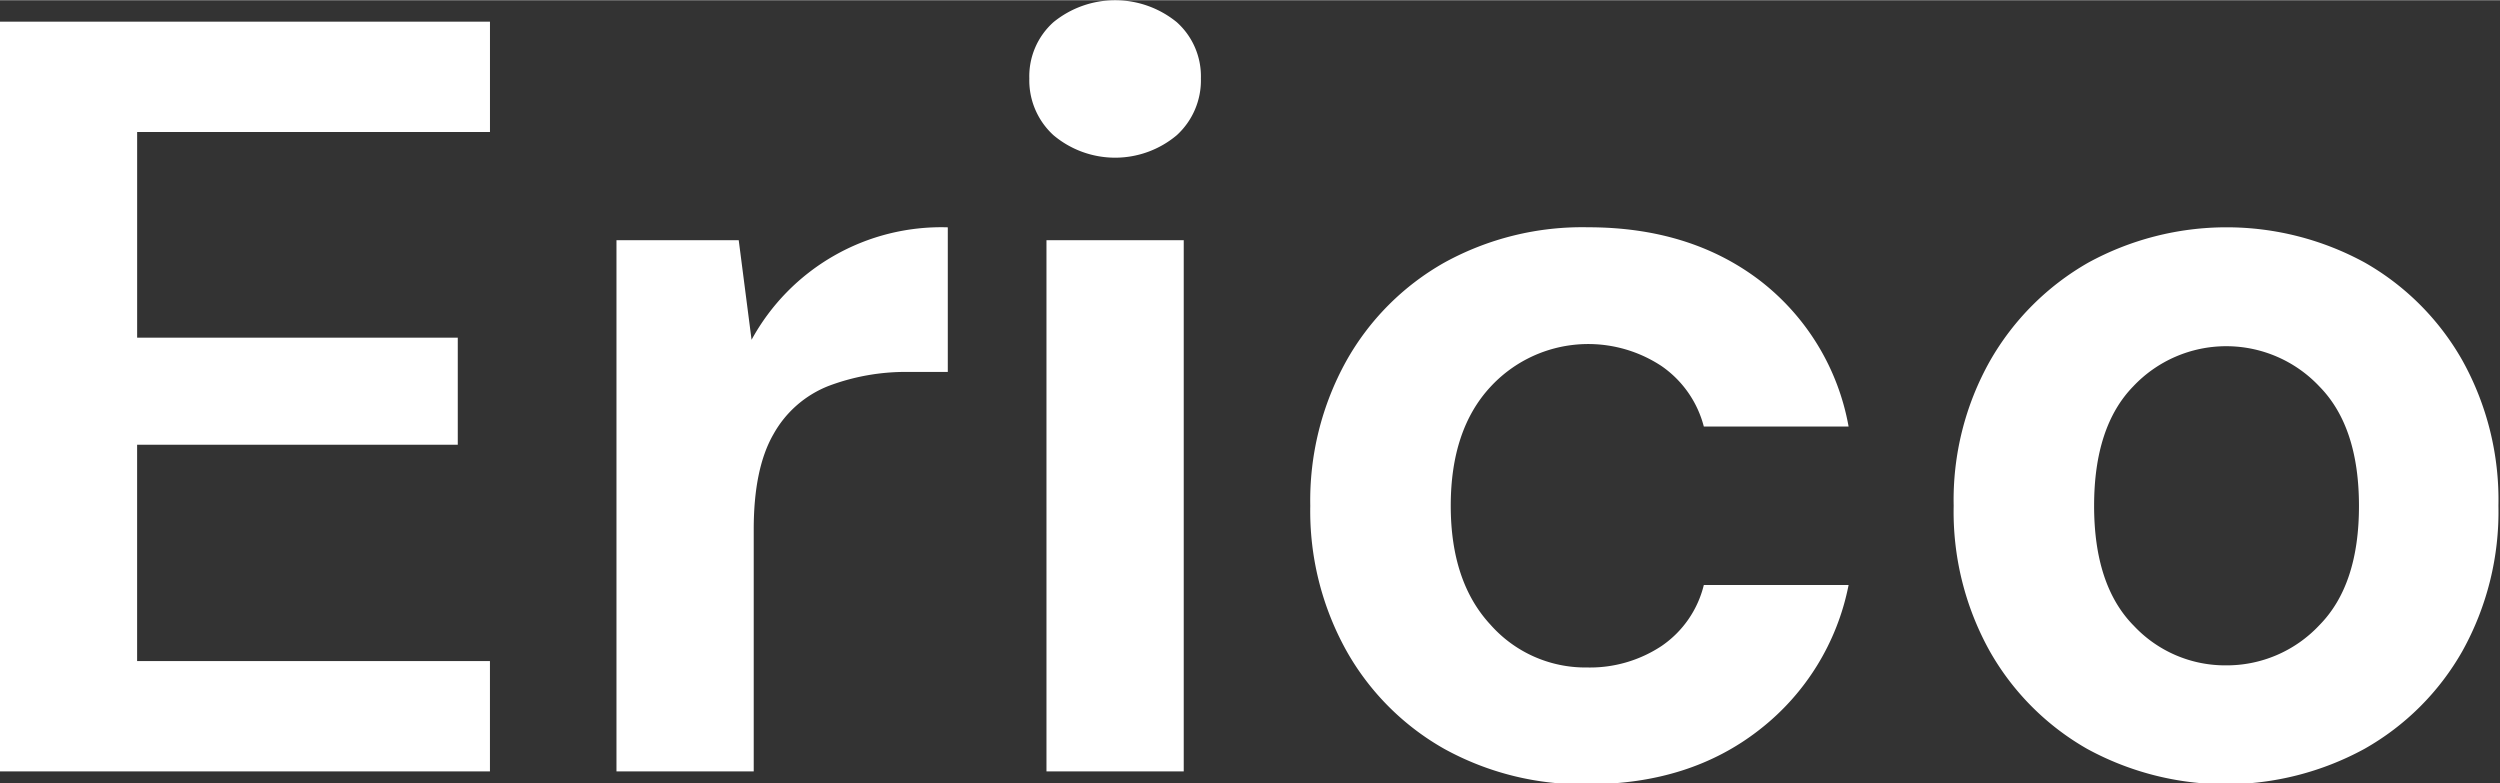 <?xml version="1.0" encoding="UTF-8"?> <svg xmlns="http://www.w3.org/2000/svg" width="264.844" height="83" viewBox="0 0 265 83"><rect x="0" y="0" width="265" height="83" fill="#333333" stroke="none"/><defs><style> .cls-1 { fill: #fff; } </style></defs><path id="Erico" class="cls-1" d="M52.872,82.056V70.363h-37.4V47.431H49.462V36.078H15.475v-21.8h37.4V2.587H0.925V82.056H52.872Zm27.961,0V56.4q0-6.471,2.1-10.1a11.483,11.483,0,0,1,5.854-5.109,23.165,23.165,0,0,1,8.525-1.476h4.092V24.385a22.917,22.917,0,0,0-20.8,11.92L79.242,25.747H66.284V82.056h14.55Zm44.842-67.435A7.873,7.873,0,0,0,128.233,8.6a7.7,7.7,0,0,0-2.558-5.96,10.342,10.342,0,0,0-13.072,0,7.7,7.7,0,0,0-2.557,5.96,7.872,7.872,0,0,0,2.557,6.017A10.151,10.151,0,0,0,125.675,14.621Zm0.739,67.435V25.747h-14.55V82.056h14.55Zm61.04-4.428A25.679,25.679,0,0,0,196.889,62.3H181.543a10.978,10.978,0,0,1-4.49,6.471,13.745,13.745,0,0,1-7.9,2.27,13.419,13.419,0,0,1-10.23-4.541q-4.206-4.539-4.206-12.6t4.206-12.6a14.1,14.1,0,0,1,18.13-2.214,11.207,11.207,0,0,1,4.49,6.414h15.346A25.122,25.122,0,0,0,187.454,30q-7.391-5.62-18.187-5.62a30.288,30.288,0,0,0-15.232,3.746,27.288,27.288,0,0,0-10.4,10.445A30.454,30.454,0,0,0,139.827,53.9a30.444,30.444,0,0,0,3.808,15.326,27.276,27.276,0,0,0,10.4,10.445,30.288,30.288,0,0,0,15.232,3.746Q180.064,83.419,187.454,77.629Zm64.108,2.044a27.421,27.421,0,0,0,10.4-10.388A30.382,30.382,0,0,0,265.771,53.9a30.387,30.387,0,0,0-3.808-15.383,27.535,27.535,0,0,0-10.344-10.388,30.568,30.568,0,0,0-29.326,0,27.919,27.919,0,0,0-10.4,10.388A30.022,30.022,0,0,0,208.027,53.9a30.362,30.362,0,0,0,3.808,15.383,27.507,27.507,0,0,0,10.344,10.388A30.679,30.679,0,0,0,251.562,79.672Zm-24.5-13.112q-4.15-4.257-4.149-12.658t4.149-12.658a13.547,13.547,0,0,1,19.721,0q4.2,4.257,4.206,12.658T246.788,66.56a13.456,13.456,0,0,1-9.889,4.257A13.267,13.267,0,0,1,227.067,66.56Z" transform="translate(-0.938 -0.313)"></path></svg> 